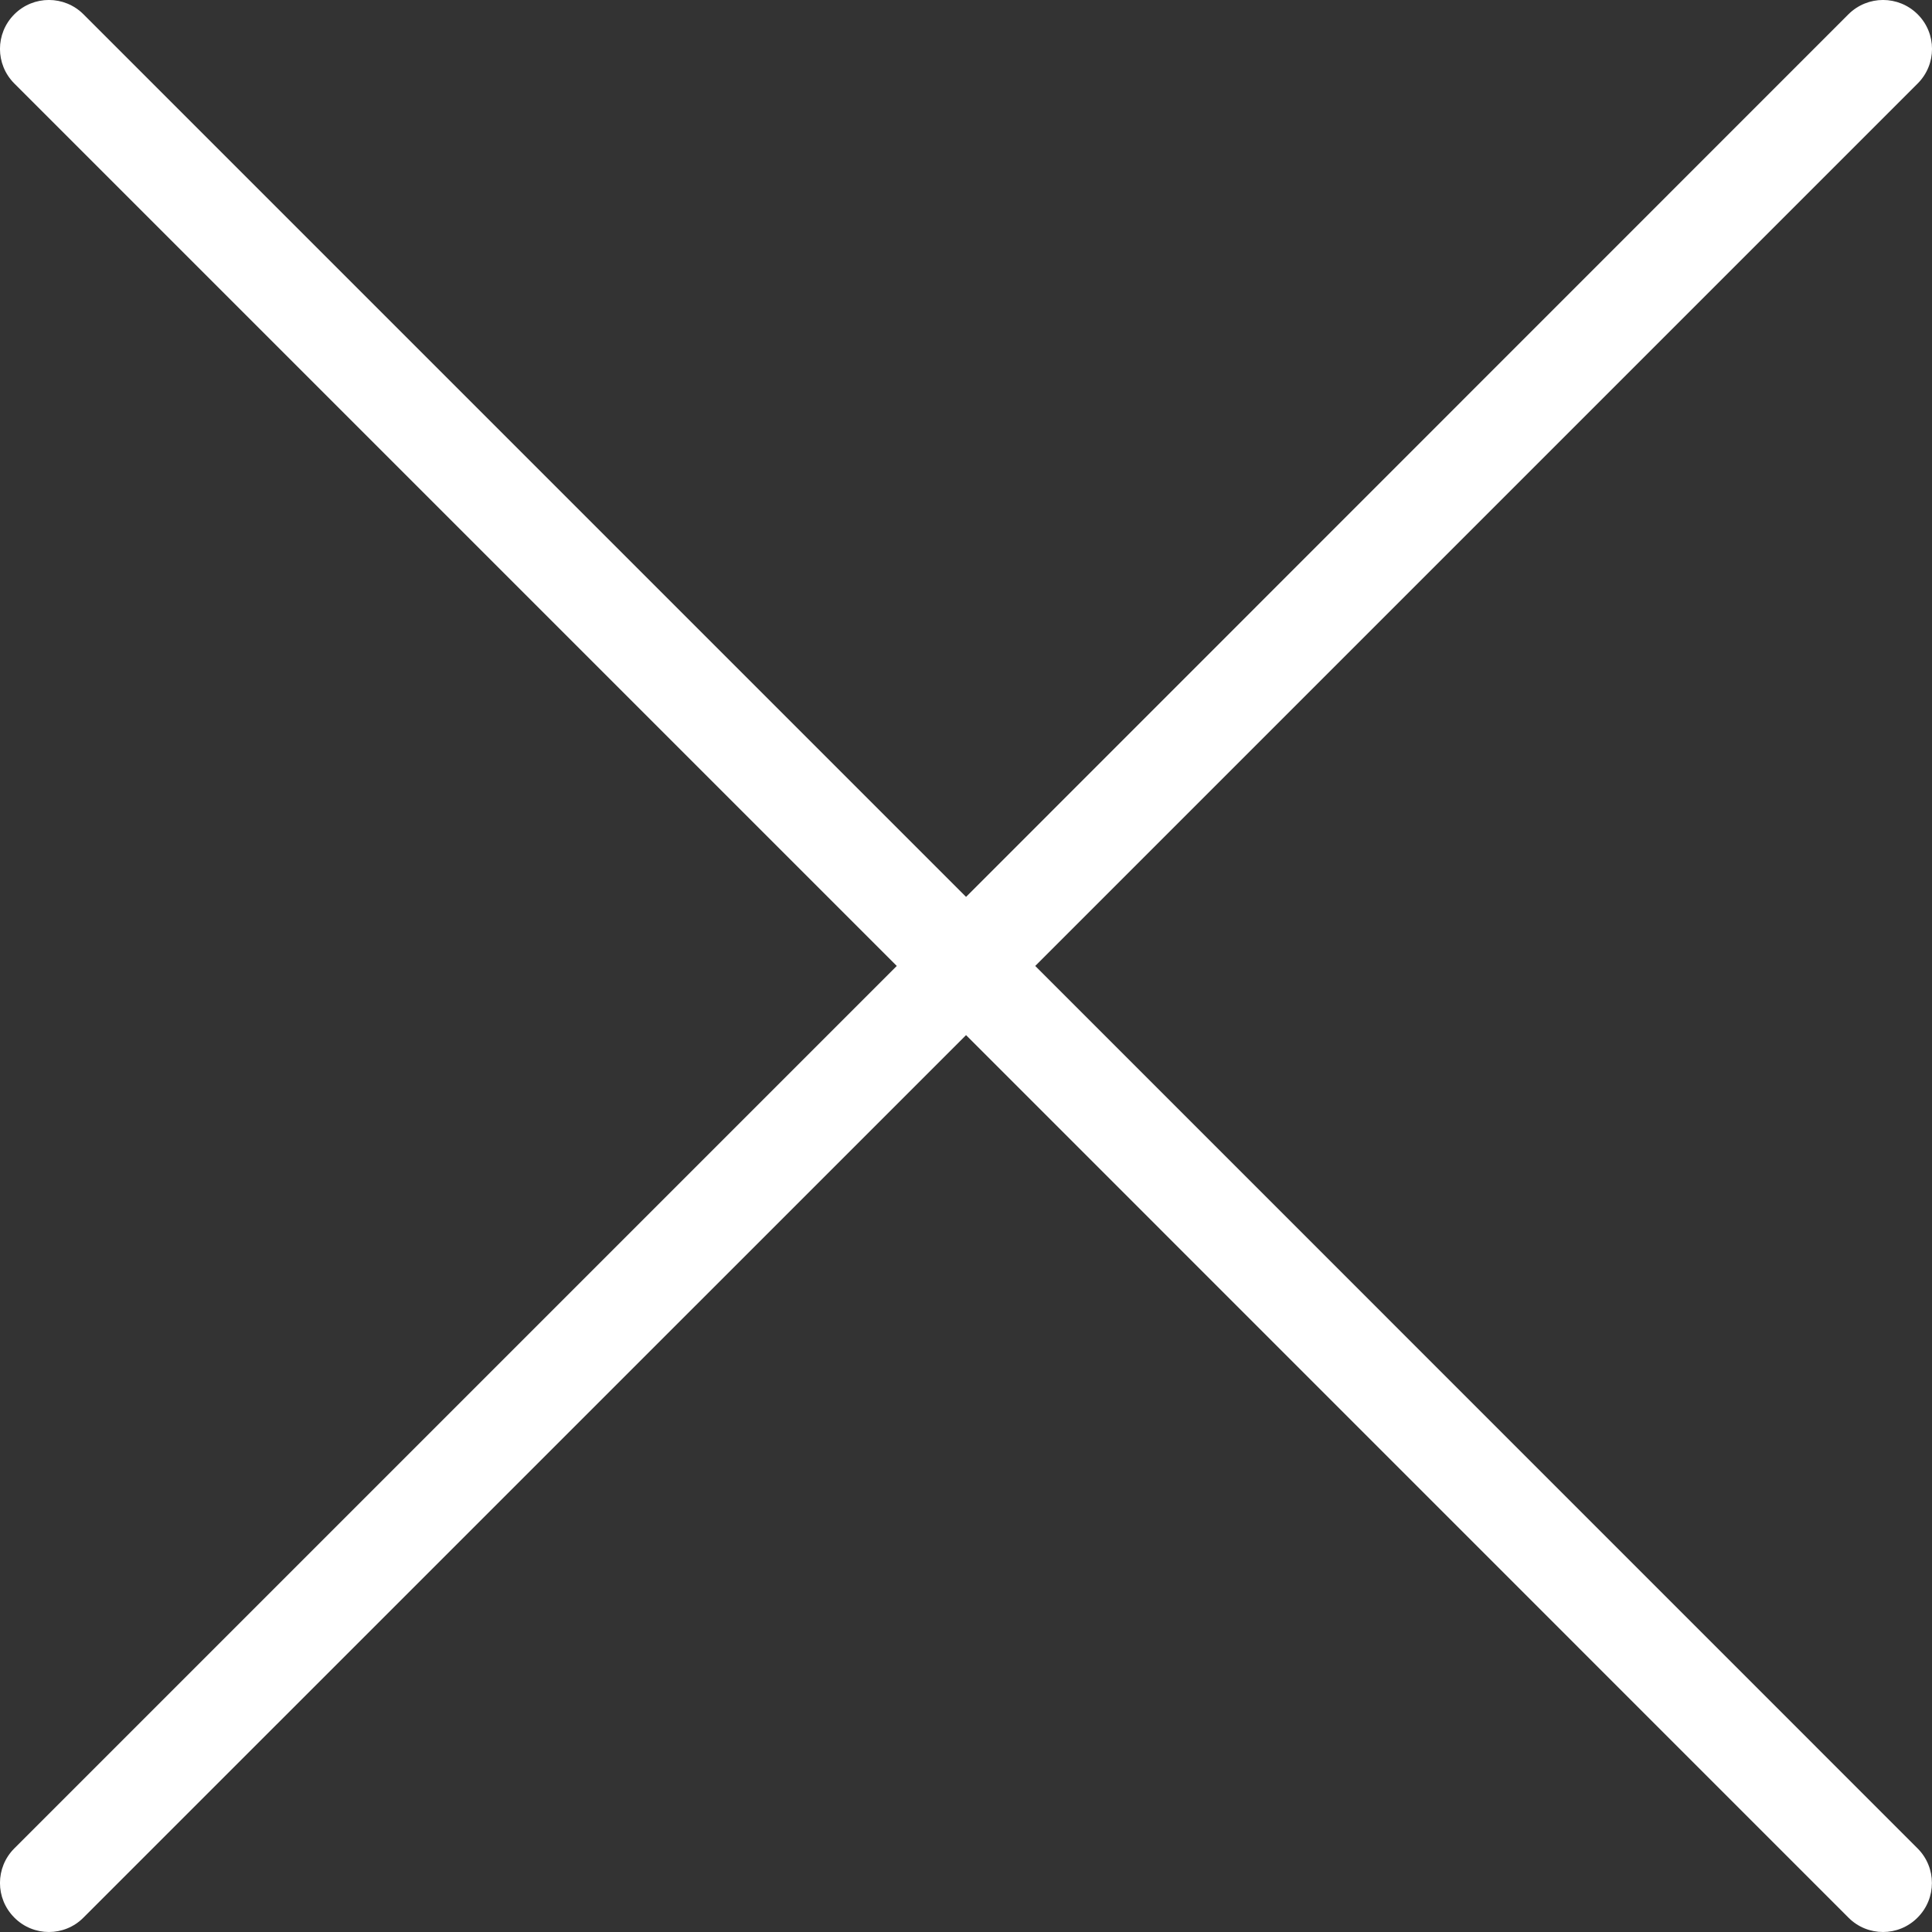 <?xml version="1.0" encoding="utf-8"?>
<!-- Generator: Adobe Illustrator 16.0.0, SVG Export Plug-In . SVG Version: 6.00 Build 0)  -->
<!DOCTYPE svg PUBLIC "-//W3C//DTD SVG 1.1//EN" "http://www.w3.org/Graphics/SVG/1.1/DTD/svg11.dtd">
<svg version="1.1" id="Layer_1" xmlns="http://www.w3.org/2000/svg" xmlns:xlink="http://www.w3.org/1999/xlink" x="0px" y="0px"
	 width="17.679px" height="17.679px" viewBox="0 0 17.679 17.679" enable-background="new 0 0 17.679 17.679" xml:space="preserve">
<rect x="0" y="0" width="17.679" height="17.679" fill="#333333" stroke="none"/>
<g>
	<defs>
		<rect id="SVGID_1_" y="0" width="17.679" height="17.679"/>
	</defs>
	<clipPath id="SVGID_2_">
		<use xlink:href="#SVGID_1_"  overflow="visible"/>
	</clipPath>
	<path clip-path="url(#SVGID_2_)" fill="#FFFFFF" d="M9.473,8.839l8.075-8.075c0.175-0.175,0.175-0.458,0-0.633
		c-0.176-0.175-0.458-0.175-0.634,0L8.84,8.207L0.764,0.131c-0.175-0.175-0.458-0.175-0.633,0c-0.175,0.175-0.175,0.458,0,0.633
		l8.075,8.075l-8.075,8.075c-0.175,0.175-0.175,0.458,0,0.633c0.087,0.088,0.202,0.132,0.317,0.132c0.114,0,0.229-0.044,0.316-0.132
		L8.84,9.472l8.074,8.075c0.087,0.088,0.202,0.132,0.317,0.132c0.114,0,0.229-0.044,0.316-0.132c0.175-0.175,0.175-0.458,0-0.633
		L9.473,8.839z"/>
</g>
</svg>
